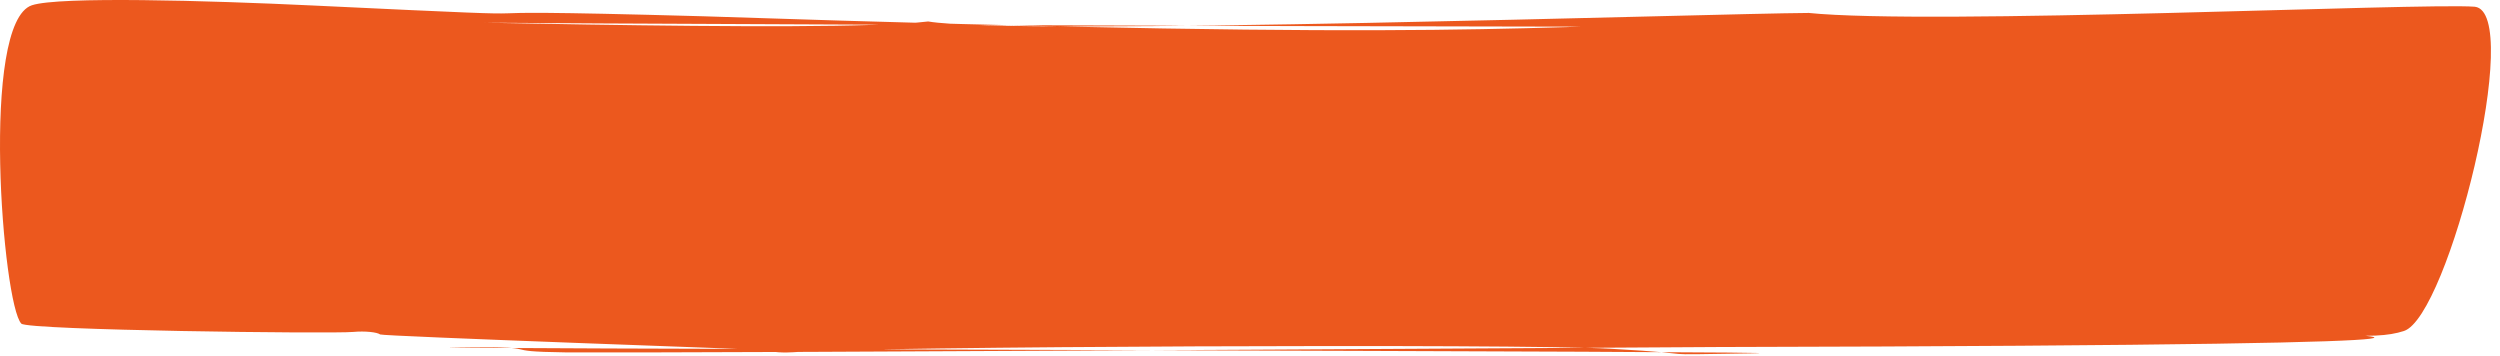 <?xml version="1.0" encoding="UTF-8"?> <svg xmlns="http://www.w3.org/2000/svg" viewBox="0 0 200.00 28.46" data-guides="{&quot;vertical&quot;:[],&quot;horizontal&quot;:[]}"><defs></defs><path fill="#ec581e" stroke="none" fill-opacity="1" stroke-width="1" stroke-opacity="1" id="tSvg1103583c19d" title="Path 5" d="M144.638 1.03C154.429 2.038 193.778 0.214 197.985 0.538C201.936 1.006 195.883 25.328 192.314 26.48C191.06 26.885 189.564 26.966 186.163 26.739C182.686 26.511 214.997 27.591 137.424 27.762C137.424 27.762 57.1 28.255 45.256 28.191C39.391 28.118 44.041 27.728 37.149 27.779C22.456 27.886 151.182 28.105 140.054 28.27C131.135 28.41 137.343 28.374 128.805 27.897C121.452 27.482 69.322 27.727 63.914 28.15C62.605 28.252 61.629 28.18 61.621 28.006C61.264 27.989 30.536 26.895 30.413 26.756C30.18 26.576 29.205 26.467 28.256 26.555C26.546 26.713 2.221 26.42 1.708 25.892C0.224 24.378 -1.601 1.808 2.55 0.422C4.712 -0.299 16.567 0.04 24.996 0.438C51.545 1.704 29.528 0.56 56.263 1.302C118.824 3.373 120.776 1.973 142.212 1.766C144.269 2.342 179.143 0.983 183.963 1.996C185.974 2.42 20.979 1.938 24.19 1.623C26.508 1.397 65.994 2.722 74.253 1.717C81.201 2.897 137.292 1.076 144.638 1.037C144.638 1.035 144.638 1.032 144.638 1.03Z"></path></svg> 